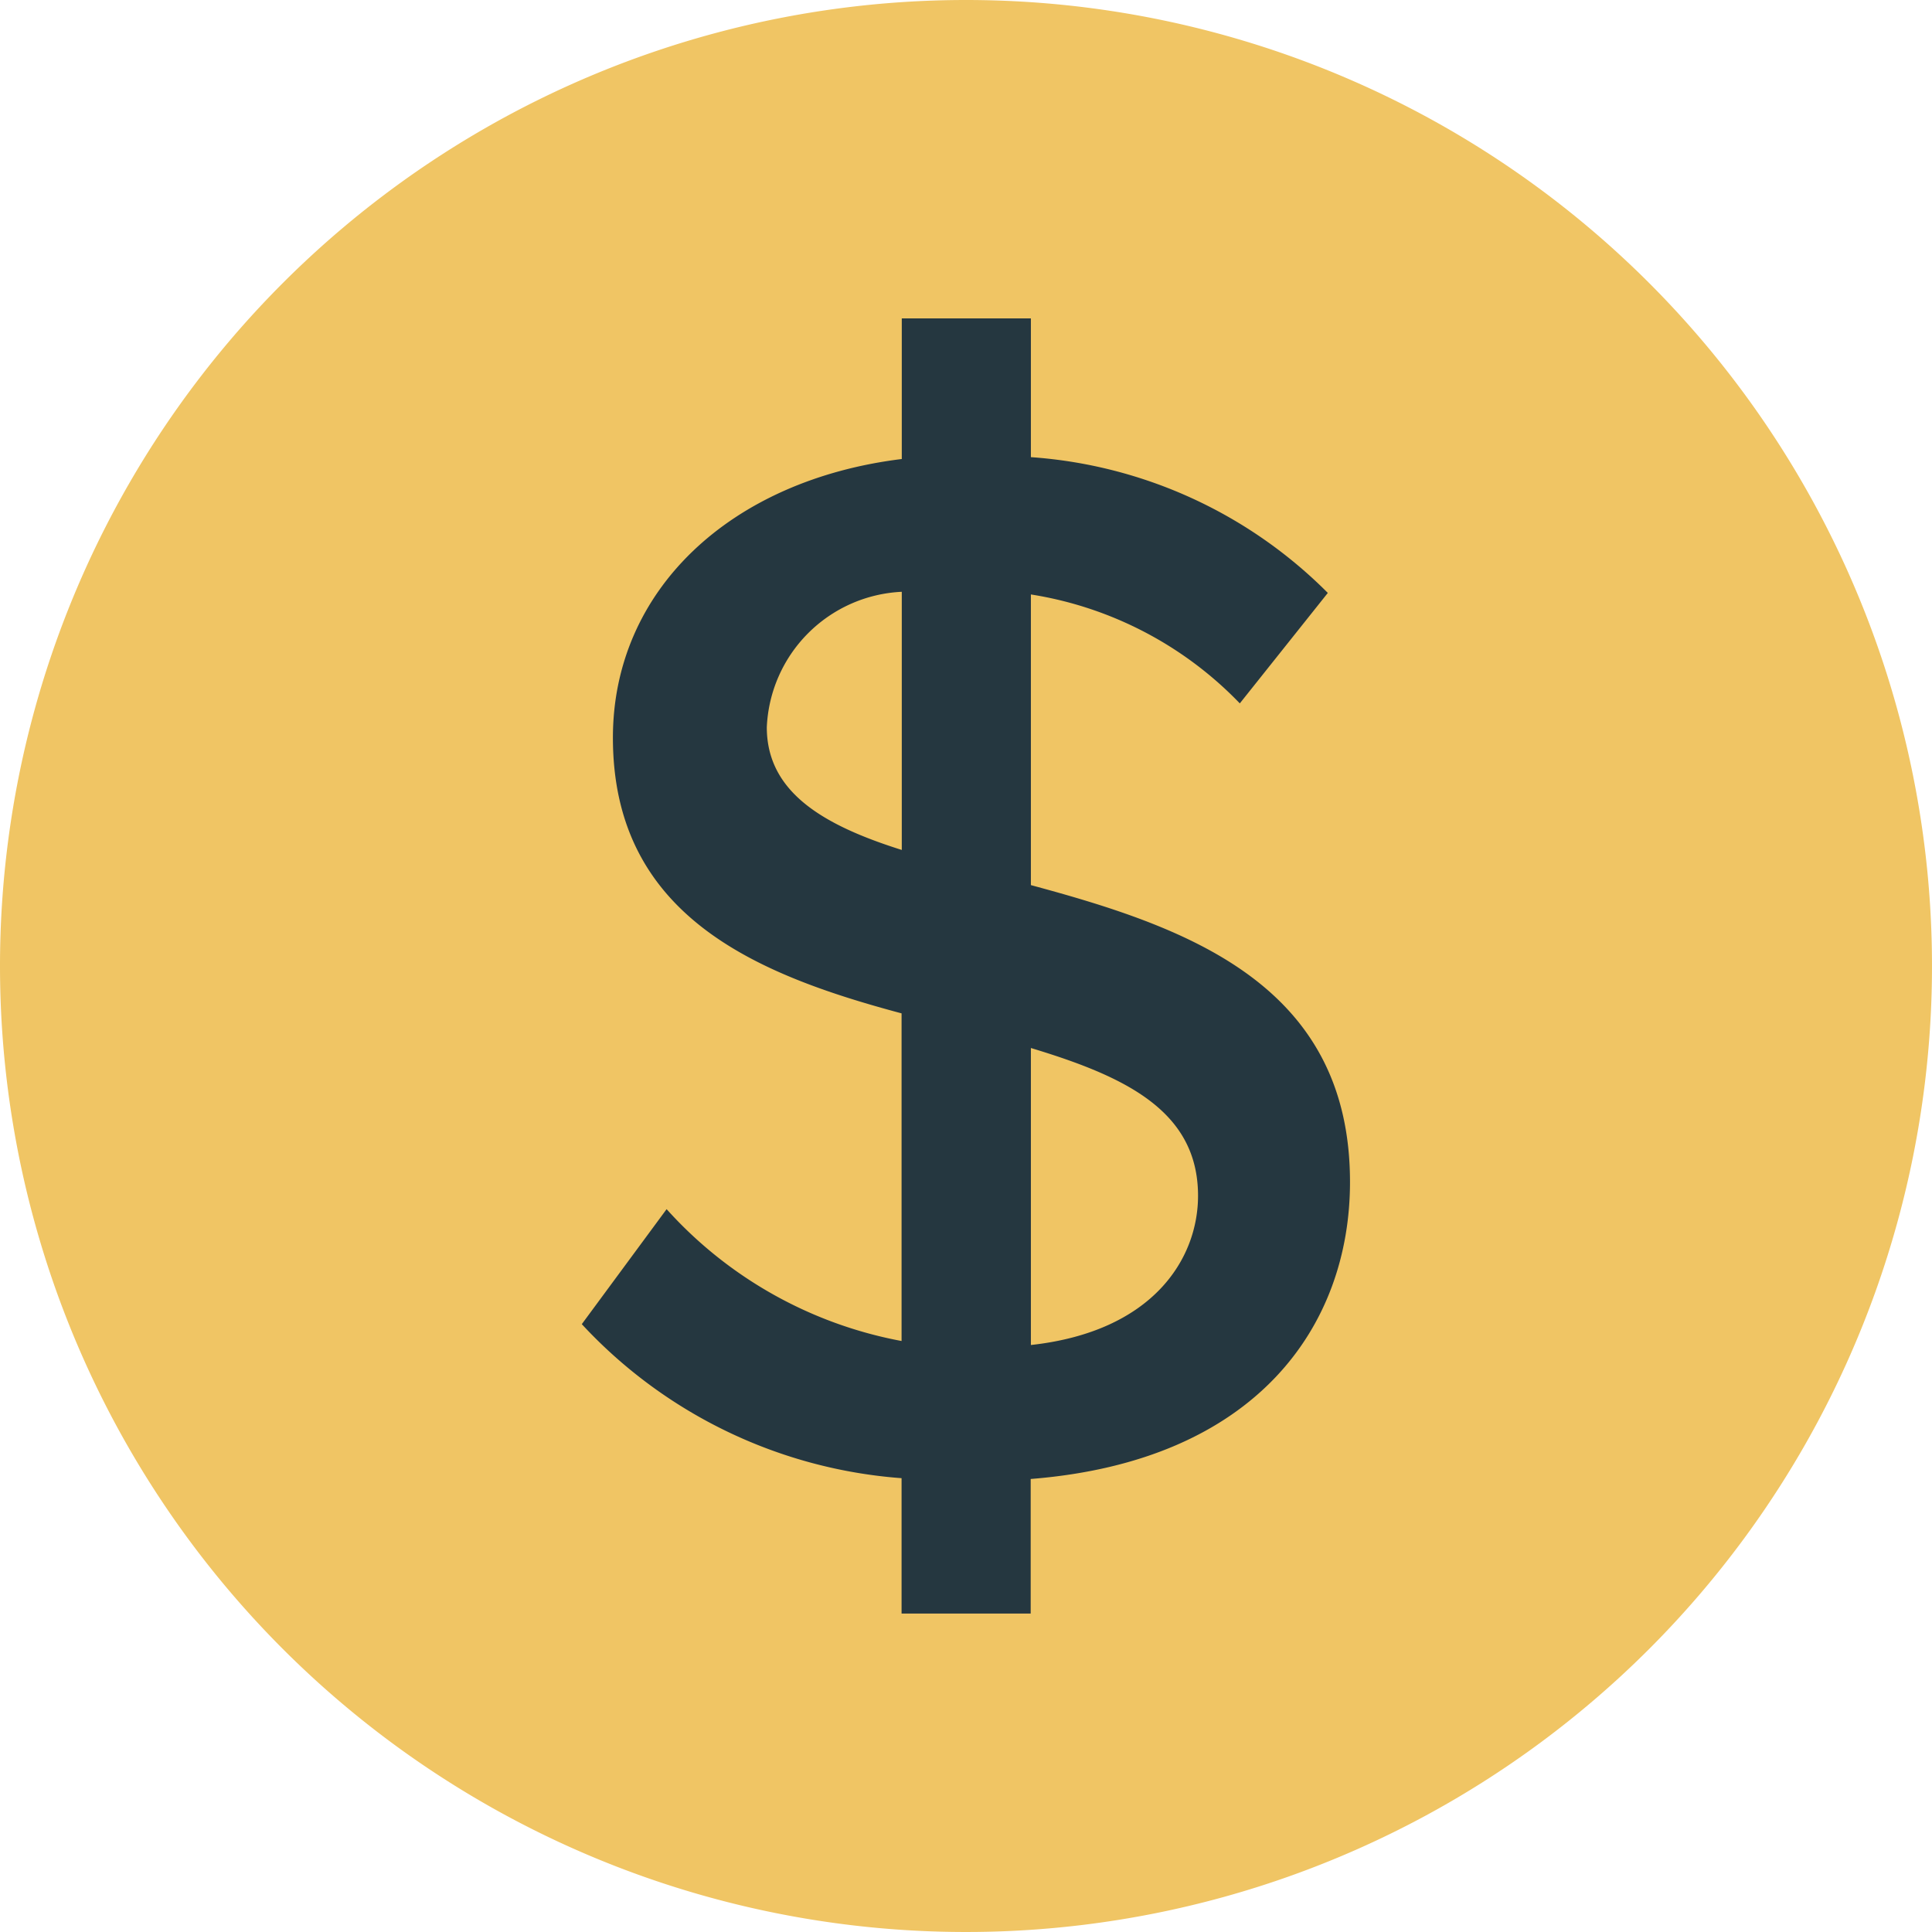 <?xml version="1.0" encoding="UTF-8"?>
<svg xmlns="http://www.w3.org/2000/svg" xmlns:xlink="http://www.w3.org/1999/xlink" id="Group_2297" data-name="Group 2297" width="29" height="29" viewBox="0 0 29 29">
  <defs>
    <clipPath id="clip-path">
      <rect id="Rectangle_650" data-name="Rectangle 650" width="29" height="29" fill="none"></rect>
    </clipPath>
  </defs>
  <g id="Group_2297-2" data-name="Group 2297" clip-path="url(#clip-path)">
    <path id="Path_18813" data-name="Path 18813" d="M14.5,0A14.5,14.5,0,1,1,0,14.5,14.5,14.5,0,0,1,14.5,0" fill="#f0c564"></path>
    <path id="Path_18814" data-name="Path 18814" d="M15.474,13.29V8.923a5.554,5.554,0,0,1,3.136,1.635L19.931,8.9a6.976,6.976,0,0,0-4.457-2.038V4.779H13.536V6.89C10.954,7.208,9.2,8.866,9.2,11.073c0,2.679,2.16,3.557,4.333,4.138v4.918a6.3,6.3,0,0,1-3.527-1.979L8.733,19.876a7.277,7.277,0,0,0,4.8,2.312V24.22h1.938V22.2c3.4-.269,4.793-2.308,4.793-4.457,0-2.979-2.463-3.83-4.793-4.458M11.51,10.916a2.128,2.128,0,0,1,2.026-2.033v3.875c-1.168-.368-2.026-.862-2.026-1.842m3.964,9.273V15.731c1.411.426,2.509.941,2.509,2.218,0,.941-.672,2.038-2.509,2.24" fill="#253740"></path>
  </g>
</svg>
